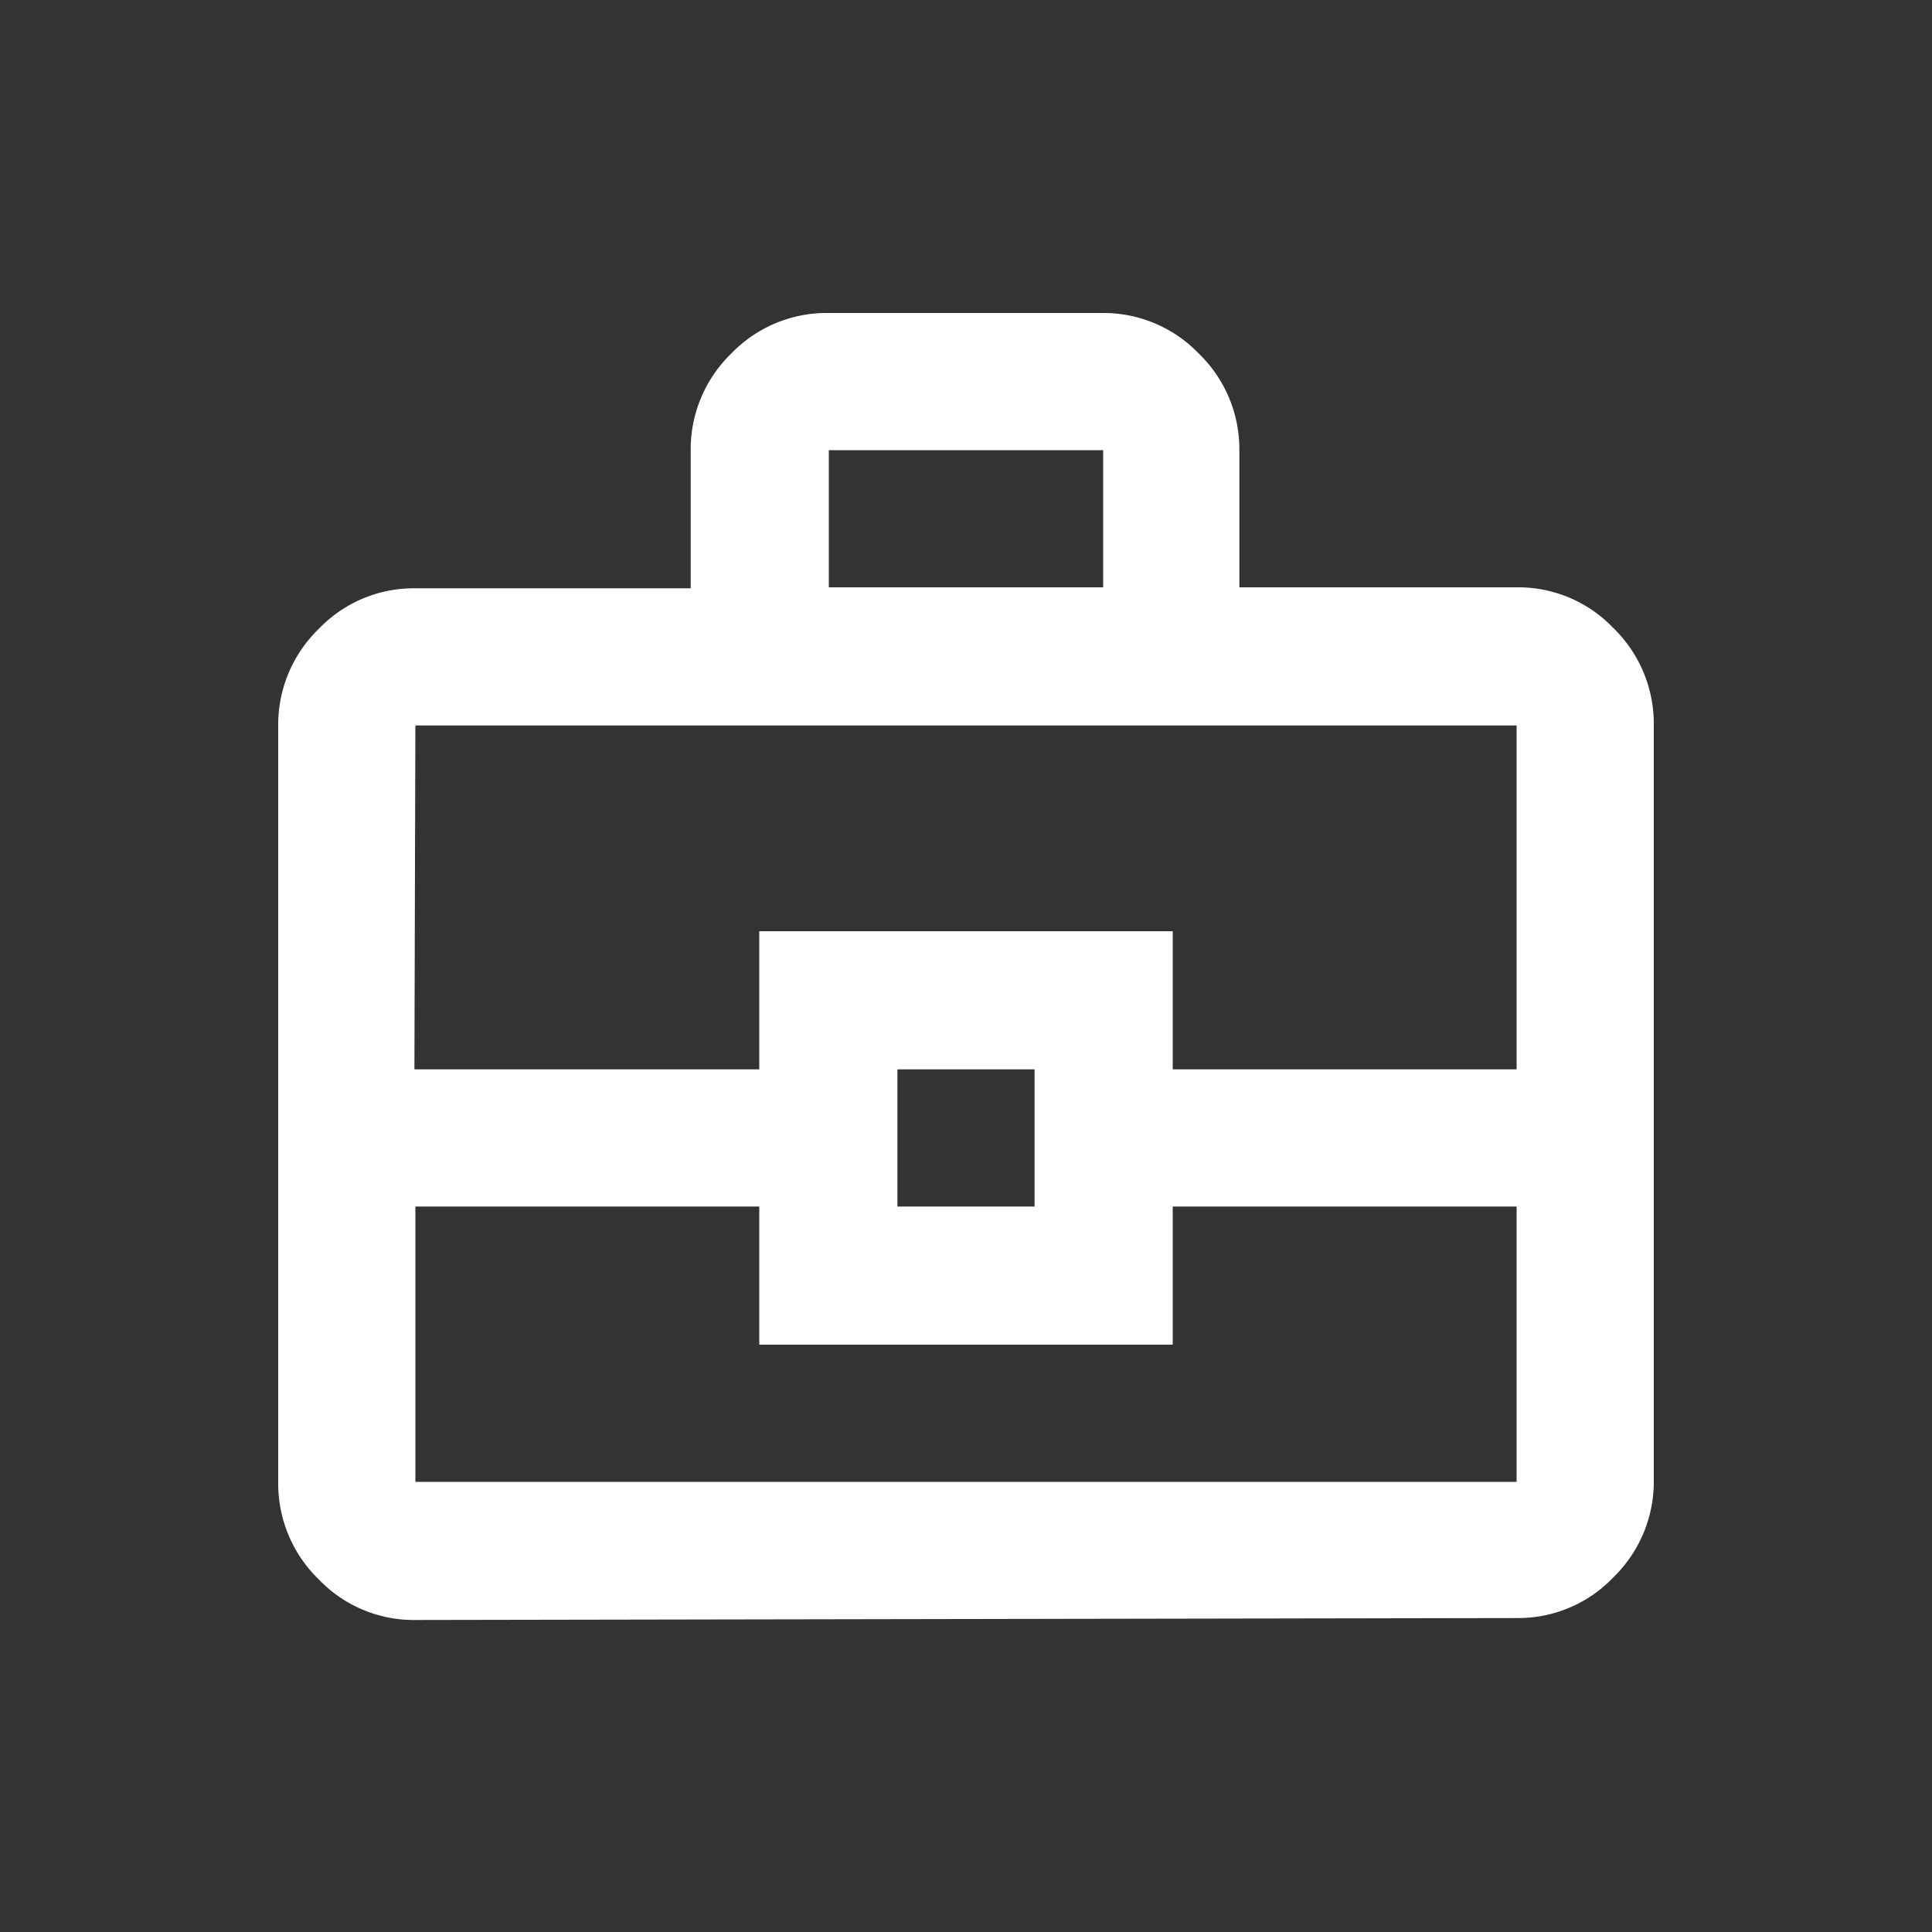 <?xml version="1.0" encoding="UTF-8"?> <svg xmlns="http://www.w3.org/2000/svg" id="Слой_1" data-name="Слой 1" viewBox="0 0 20 20"><rect x="0" y="0" width="20" height="20" fill="#333333" stroke="none"/><defs><style>.cls-1{fill:#fff;}</style></defs><path class="cls-1" d="M4.3,16.77a1.36,1.36,0,0,1-1-.42,1.38,1.38,0,0,1-.42-1V7.51a1.38,1.38,0,0,1,.42-1,1.36,1.36,0,0,1,1-.42H7.15V4.66a1.38,1.38,0,0,1,.42-1,1.37,1.37,0,0,1,1-.42h2.84a1.37,1.37,0,0,1,1,.42,1.38,1.38,0,0,1,.42,1V6.08H15.7a1.36,1.36,0,0,1,1,.42,1.38,1.38,0,0,1,.42,1v7.83a1.38,1.38,0,0,1-.42,1,1.36,1.36,0,0,1-1,.42ZM8.58,6.08h2.84V4.66H8.58Zm7.12,6.41H12.14v1.43H7.86V12.49H4.3v2.85H15.7Zm-6.41,0h1.42V11.07H9.29Zm-5-1.42H7.86V9.64h4.28v1.43H15.7V7.51H4.3Z"></path></svg> 